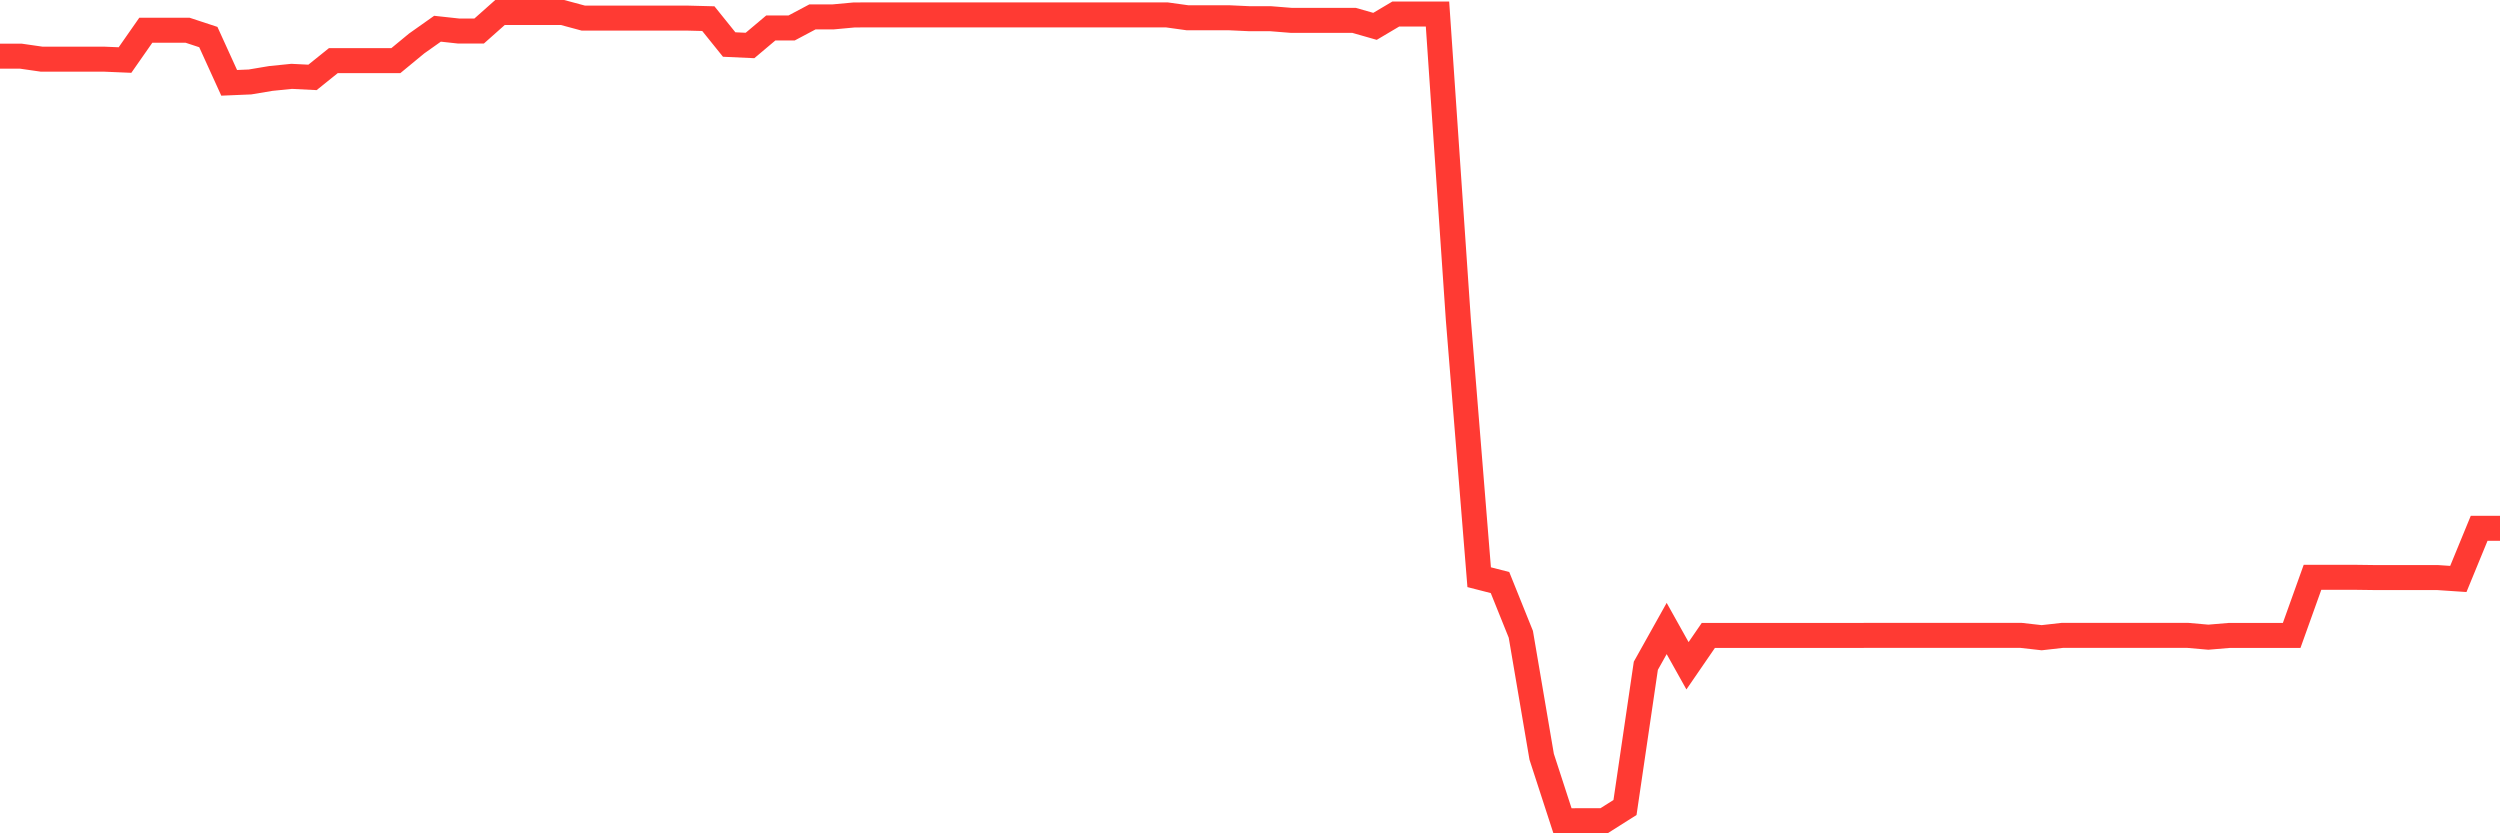 <svg
  xmlns="http://www.w3.org/2000/svg"
  xmlns:xlink="http://www.w3.org/1999/xlink"
  width="120"
  height="40"
  viewBox="0 0 120 40"
  preserveAspectRatio="none"
>
  <polyline
    points="0,2.696 1,2.696 2,2.84 3,2.84 4,2.84 5,2.84 6,2.882 7,1.45 8,1.45 9,1.45 10,1.779 11,3.976 12,3.934 13,3.766 14,3.665 15,3.715 16,2.911 17,2.911 18,2.911 19,2.911 20,2.086 21,1.379 22,1.488 23,1.488 24,0.6 25,0.6 26,0.6 27,0.6 28,0.869 29,0.869 30,0.869 31,0.869 32,0.869 33,0.869 34,0.895 35,2.137 36,2.183 37,1.341 38,1.341 39,0.81 40,0.81 41,0.718 42,0.714 43,0.714 44,0.714 45,0.714 46,0.714 47,0.714 48,0.714 49,0.714 50,0.714 51,0.714 52,0.714 53,0.714 54,0.714 55,0.714 56,0.714 57,0.853 58,0.853 59,0.853 60,0.899 61,0.899 62,0.979 63,0.979 64,0.979 65,0.979 66,1.265 67,0.672 68,0.672 69,0.672 70,15.334 71,27.706 72,27.962 73,30.446 74,36.323 75,39.4 76,39.392 77,39.392 78,38.76 79,31.957 80,30.168 81,31.957 82,30.501 83,30.501 84,30.501 85,30.501 86,30.501 87,30.501 88,30.501 89,30.501 90,30.497 91,30.497 92,30.497 93,30.497 94,30.497 95,30.497 96,30.497 97,30.497 98,30.61 99,30.497 100,30.497 101,30.497 102,30.497 103,30.497 104,30.497 105,30.497 106,30.585 107,30.501 108,30.501 109,30.501 110,30.501 111,27.71 112,27.71 113,27.71 114,27.723 115,27.723 116,27.723 117,27.723 118,27.79 119,25.357 120,25.357"
    fill="none"
    stroke="#ff3a33"
    stroke-width="1.2"
  >
  </polyline>
</svg>